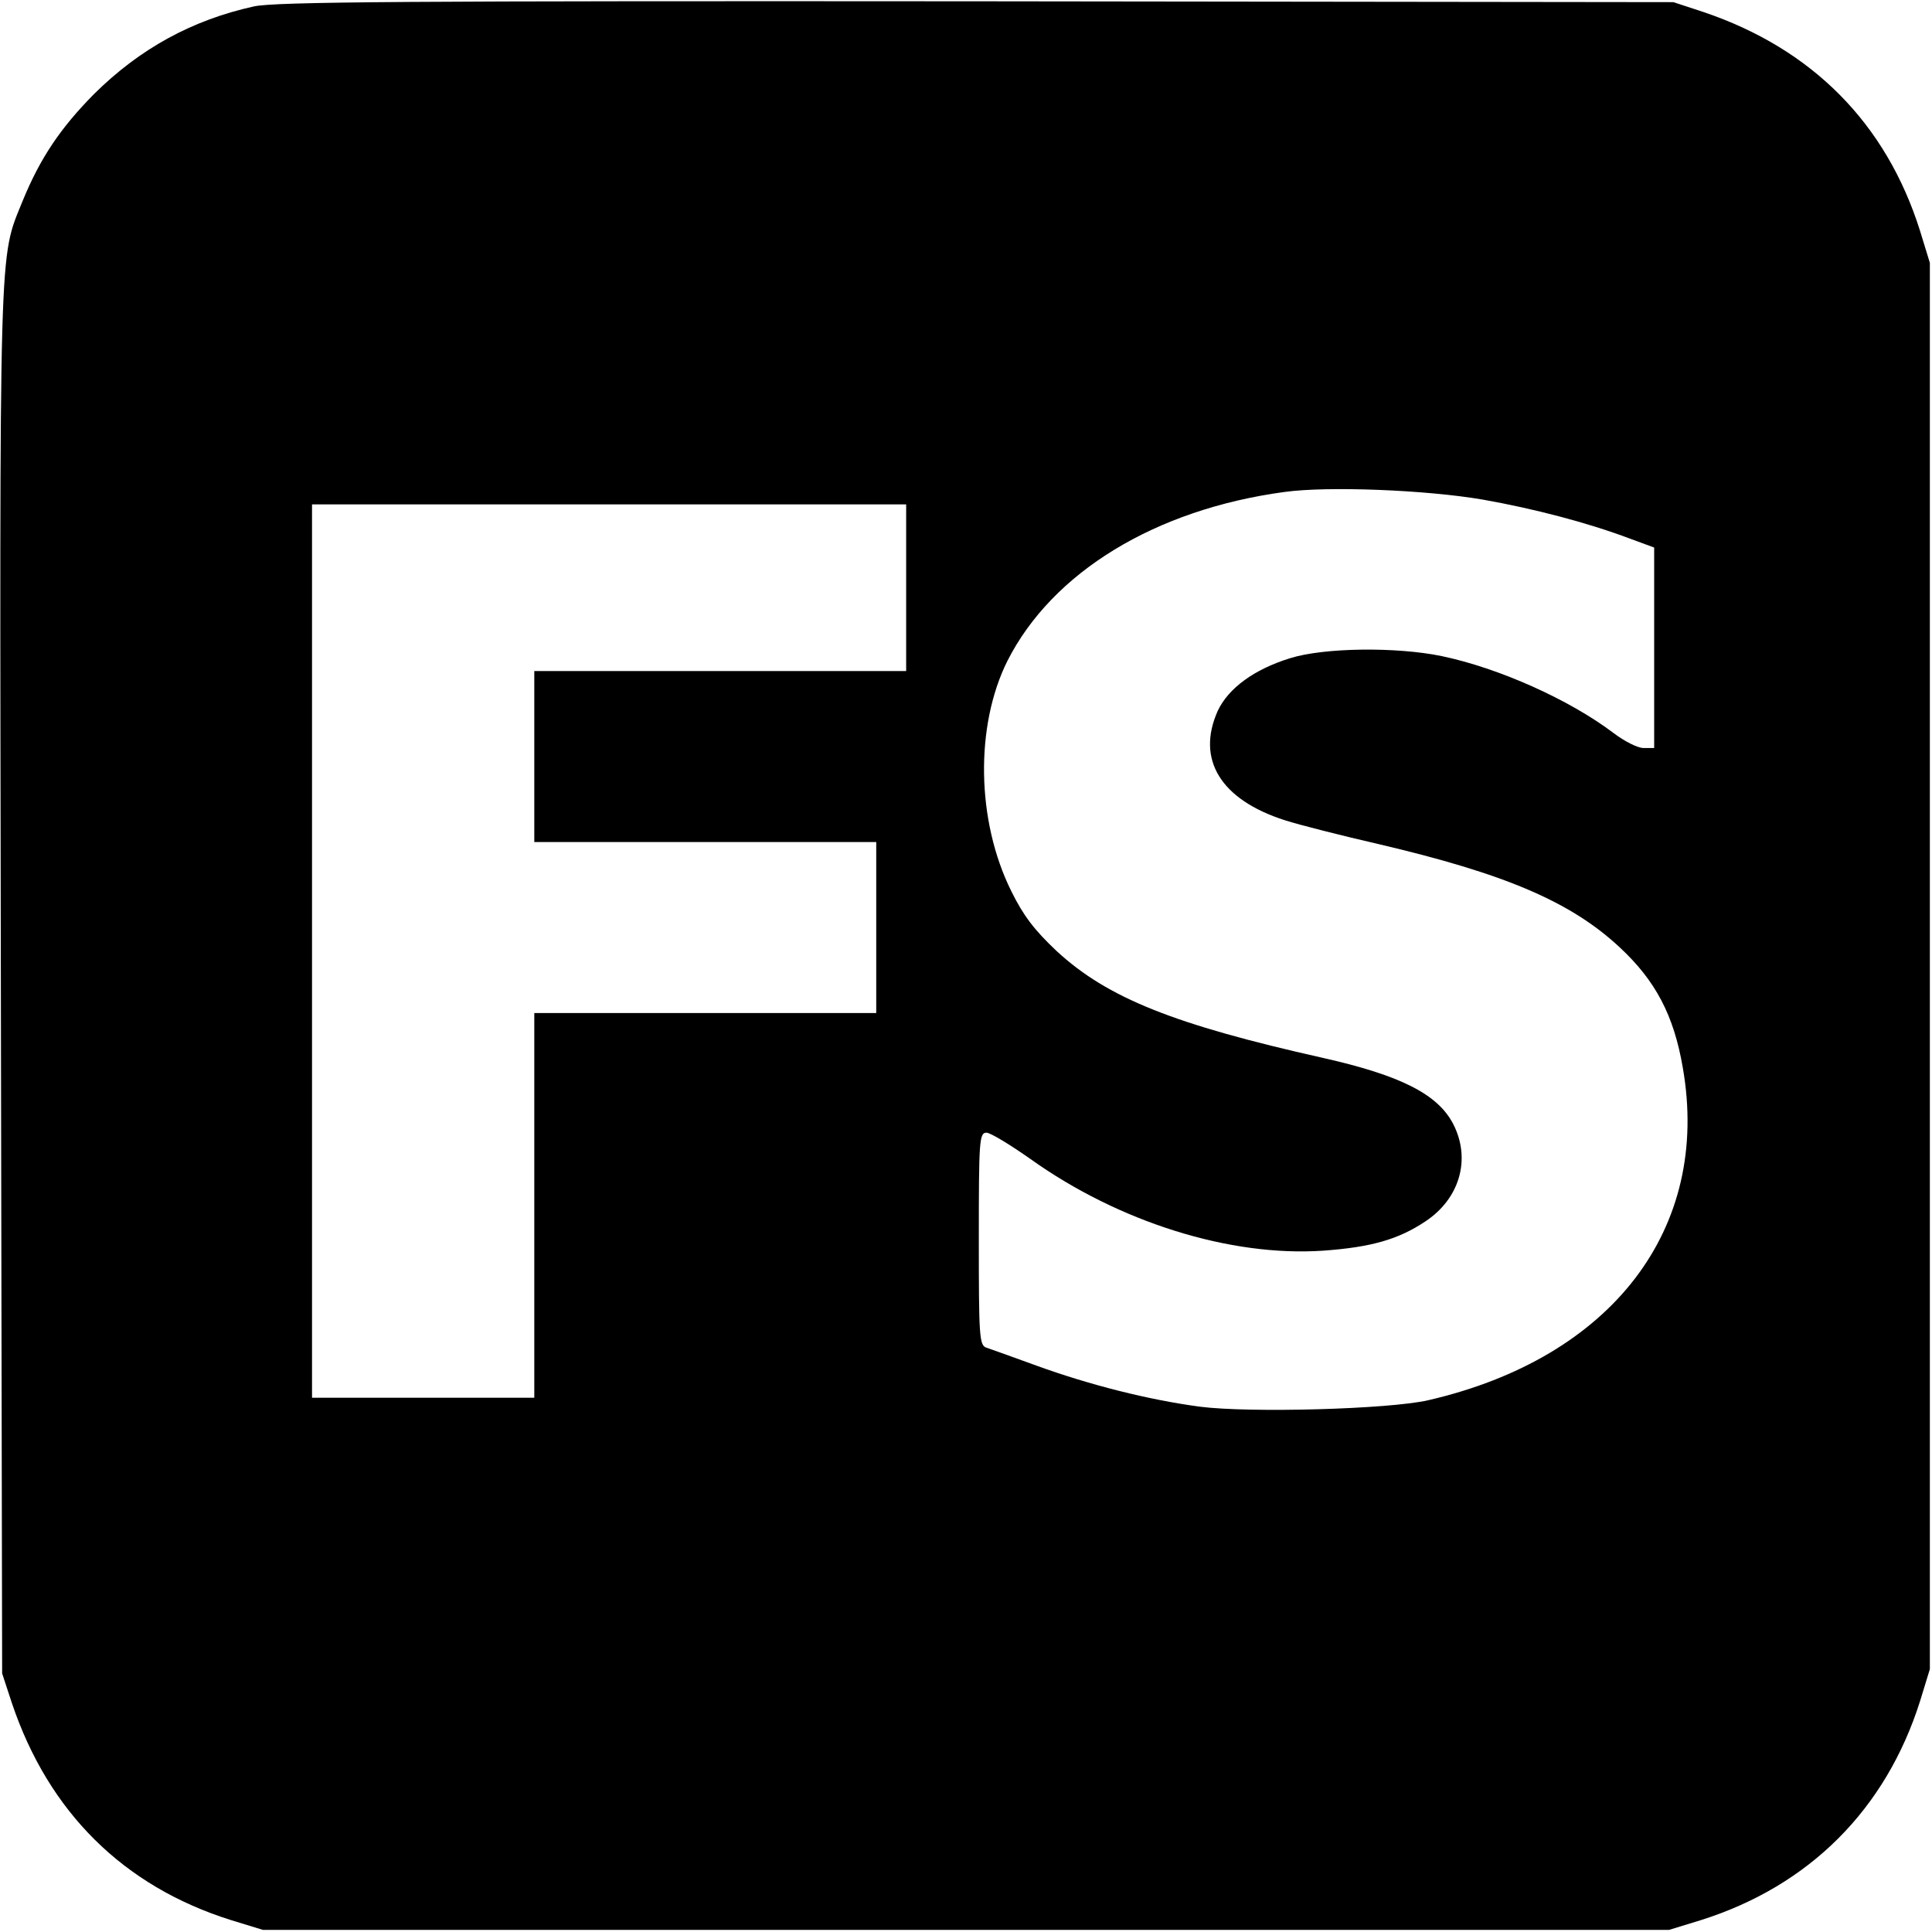 <?xml version="1.0" standalone="no"?>
<!DOCTYPE svg PUBLIC "-//W3C//DTD SVG 20010904//EN"
 "http://www.w3.org/TR/2001/REC-SVG-20010904/DTD/svg10.dtd">
<svg version="1.0" xmlns="http://www.w3.org/2000/svg"
 width="452pt" height="452pt" viewBox="0 0 452 452"
 preserveAspectRatio="xMidYMid meet">
<g transform="translate(0,452) scale(0.1,-0.1)"
fill="#000000" stroke="none">
<path d="M594 4505 c-145 -32 -267 -99 -374 -205 -79 -80 -126 -150 -167 -250
-56 -139 -54 -64 -51 -1823 l3 -1622 23 -70 c86 -255 261 -428 512 -507 l75
-23 1645 0 1645 0 75 23 c253 80 432 259 512 512 l23 75 0 1645 0 1645 -23 75
c-79 251 -252 426 -507 512 l-70 23 -1630 2 c-1332 1 -1641 -1 -1691 -12z
m2876 -1154 c118 -21 242 -53 343 -91 l57 -21 0 -235 0 -234 -25 0 c-14 0 -45
16 -70 35 -103 78 -268 152 -402 180 -106 22 -276 20 -355 -5 -84 -26 -144
-70 -169 -123 -51 -114 7 -208 157 -256 34 -11 133 -36 220 -56 294 -69 448
-134 563 -241 84 -78 127 -159 148 -282 66 -377 -166 -679 -596 -778 -92 -21
-417 -30 -534 -15 -120 16 -258 51 -382 96 -55 20 -108 39 -117 42 -17 5 -18
26 -18 254 0 231 1 249 18 249 9 0 55 -28 102 -61 207 -148 468 -230 686 -215
111 8 175 26 238 68 81 53 108 146 66 228 -36 70 -123 114 -305 155 -348 78
-504 140 -623 250 -52 49 -78 83 -106 140 -82 165 -85 387 -9 539 105 207 345
354 648 395 101 14 331 5 465 -18z m-1350 -206 l0 -195 -435 0 -435 0 0 -200
0 -200 400 0 400 0 0 -200 0 -200 -400 0 -400 0 0 -450 0 -450 -260 0 -260 0
0 1045 0 1045 695 0 695 0 0 -195z"/>
</g>
</svg>
